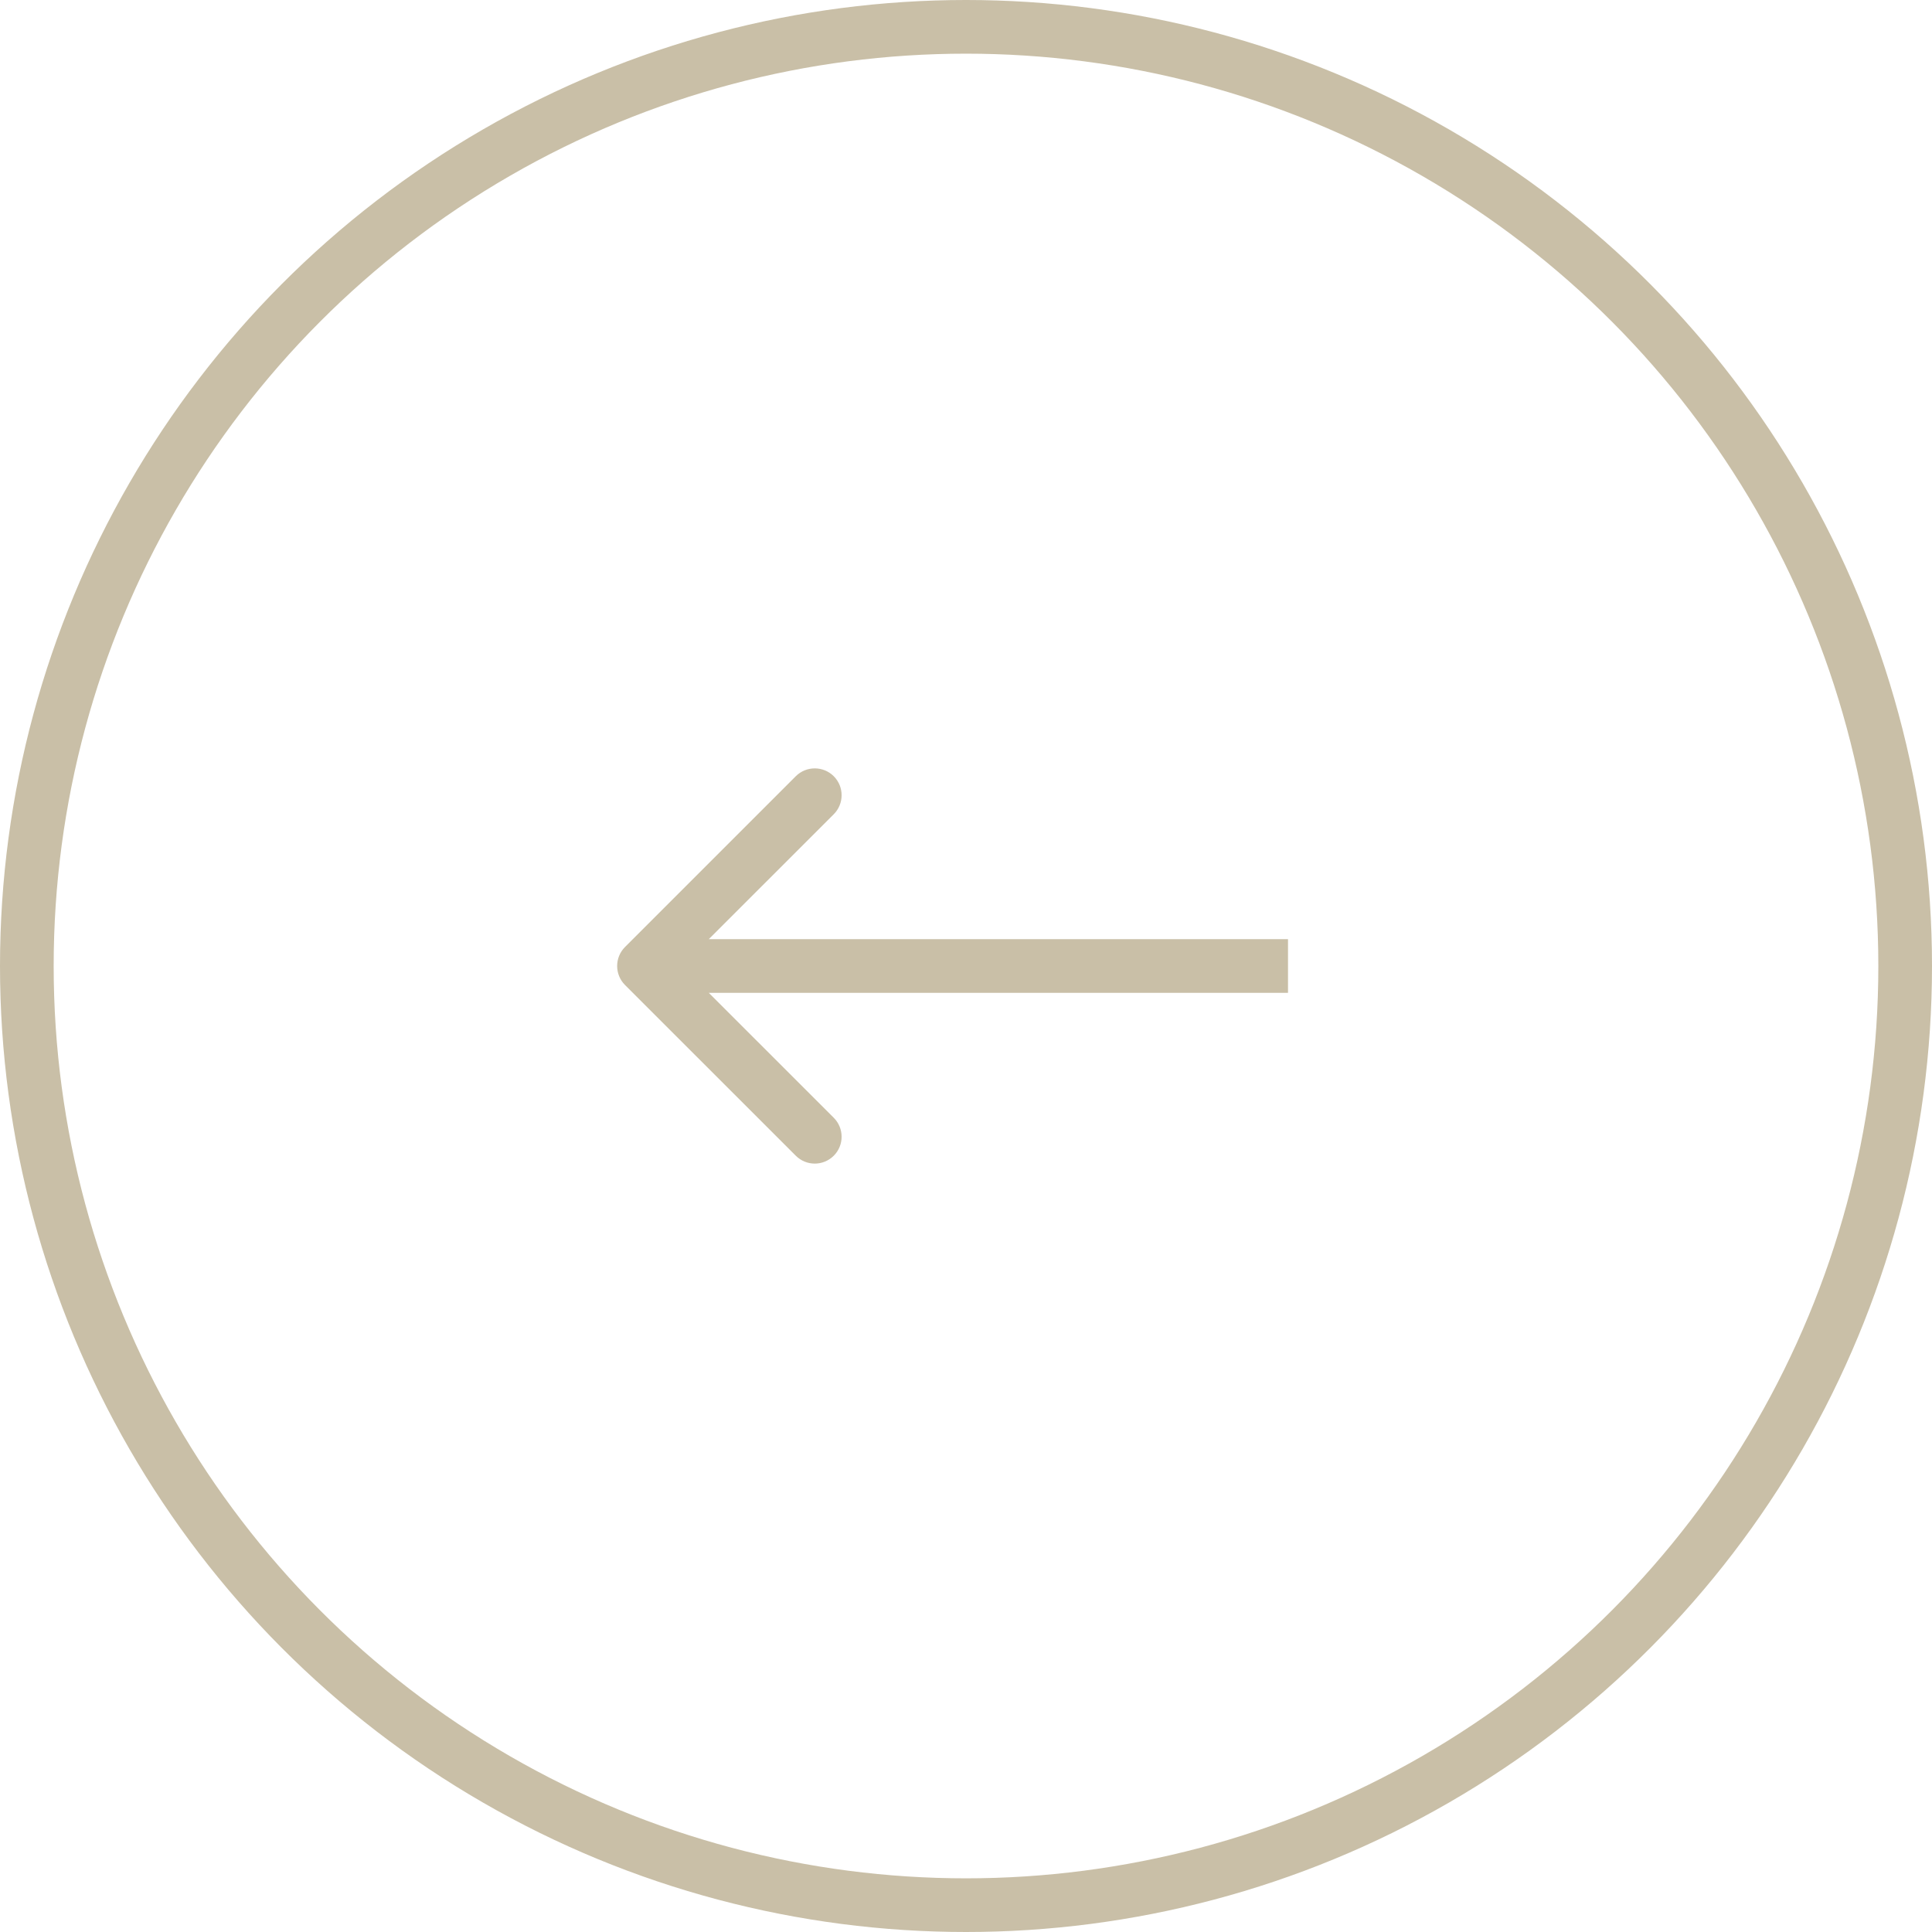 <?xml version="1.0" encoding="UTF-8"?> <svg xmlns="http://www.w3.org/2000/svg" width="36" height="36" viewBox="0 0 36 36" fill="none"> <circle cx="18" cy="18" r="17.5" transform="rotate(-180 18 18)" stroke="#C9BFA7"></circle> <path d="M11.646 17.646C11.451 17.842 11.451 18.158 11.646 18.354L14.828 21.535C15.024 21.731 15.34 21.731 15.536 21.535C15.731 21.34 15.731 21.024 15.536 20.828L12.707 18L15.536 15.172C15.731 14.976 15.731 14.66 15.536 14.464C15.34 14.269 15.024 14.269 14.828 14.464L11.646 17.646ZM24 17.5H12V18.5H24V17.5Z" fill="#C9BFA7"></path> </svg> 